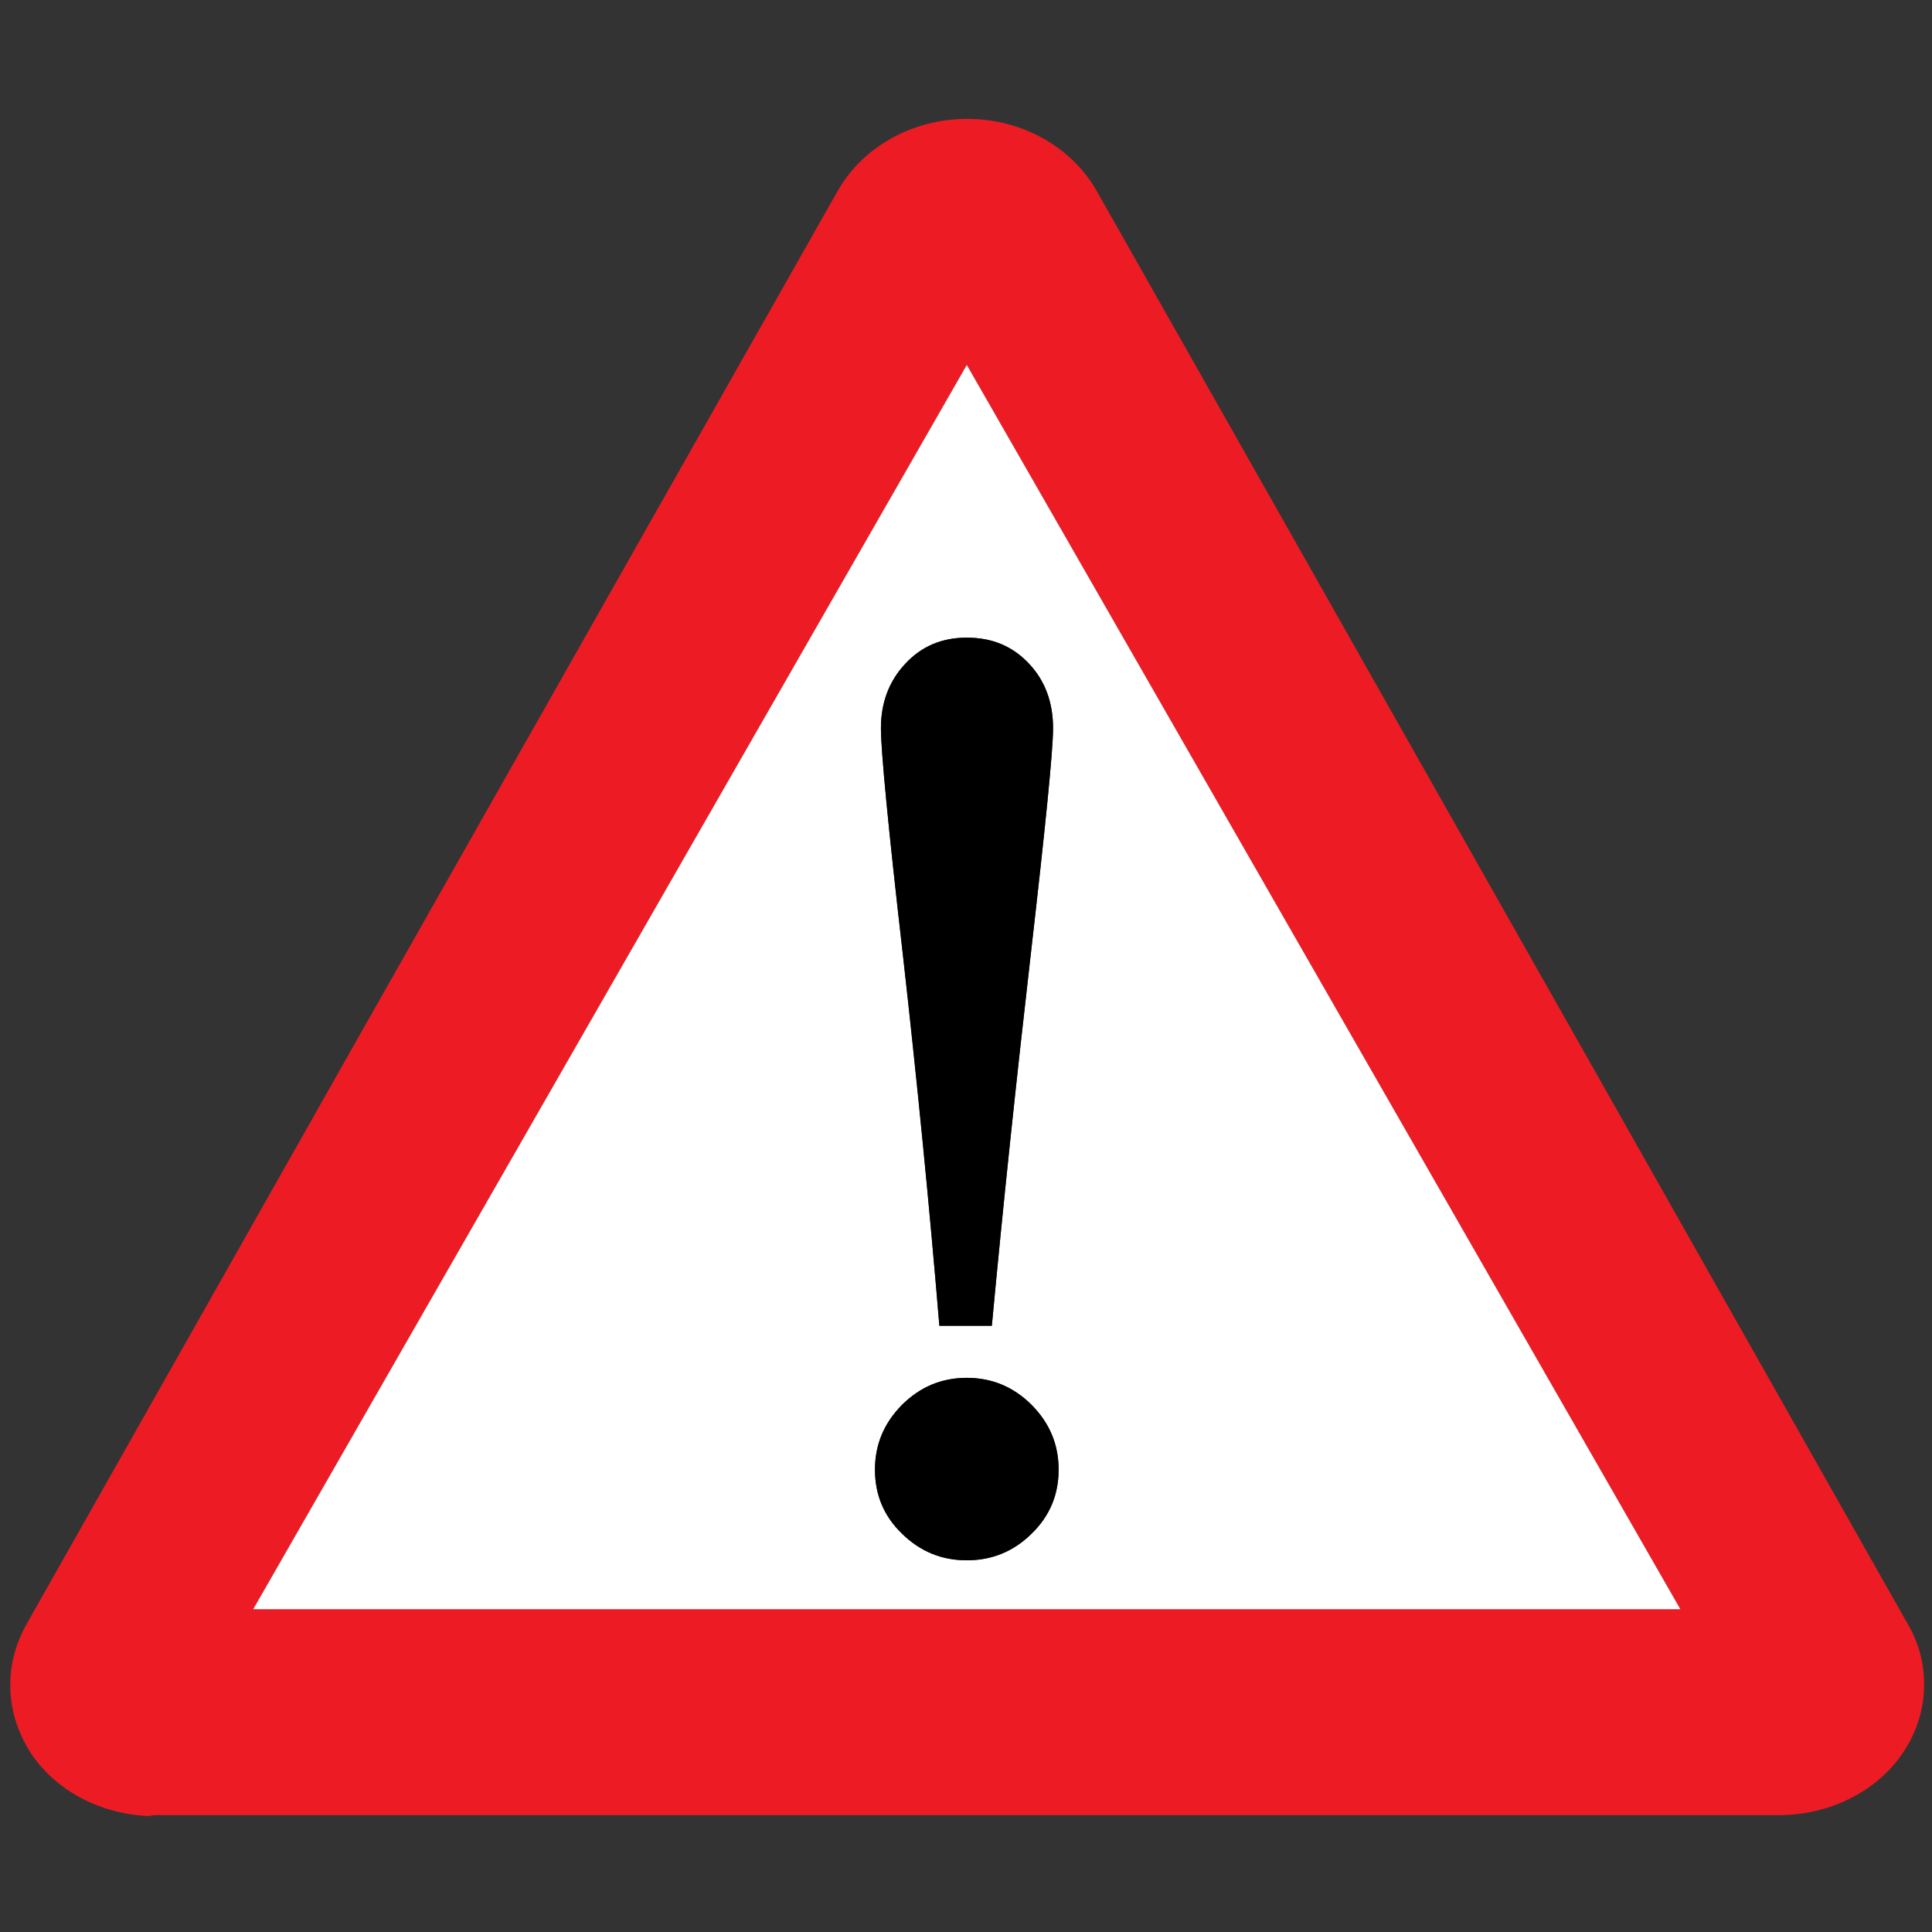 <?xml version="1.0" ?><!DOCTYPE svg  PUBLIC '-//W3C//DTD SVG 1.1//EN'  'http://www.w3.org/Graphics/SVG/1.1/DTD/svg11.dtd'><svg height="486px" style="enable-background:new 0 0 486 486;" version="1.1" viewBox="0 0 486 486" width="486px" xml:space="preserve" xmlns="http://www.w3.org/2000/svg" xmlns:xlink="http://www.w3.org/1999/xlink"><rect x="0" y="0" width="486" height="486" fill="#333333" stroke="none"/><style type="text/css">
<![CDATA[
	.st0{fill:#ED1C24;}
	.st1{fill:#231F20;}
	.st2{fill:#2E3192;}
	.st3{fill:#FF0000;}
	.st4{fill:#FFFFFF;}
	.st5{fill:none;}
]]>
</style><defs/><g id="XMLID_18_"><g><path class="st0" d="M422.7,404.8l-179.5-313l-179.5,313H422.7z M2.6,423c0.1-4.9,1.5-9.8,4-14.3L87,266.5L167.7,124l43.1-76.1    c6.3-11,18.8-18,32.5-18s26.2,7,32.5,18l43.1,76.1l79.4,140.3l81.7,144.4c2.6,4.5,3.9,9.3,4,14.2c0.2,6.3-1.6,12.5-5.3,18    c-6.6,9.8-18.5,15.7-31.2,15.7H39.1c-0.8,0-1.6,0.3-2.4,0.2c-11.8-0.7-22.6-6.4-28.8-15.6C4.2,435.6,2.4,429.3,2.6,423z"/><path class="st4" d="M63.7,404.8l179.5-313l179.5,313H63.7z M226.9,353.4c-4.6,4.6-6.8,10-6.8,16.3c0,6.3,2.3,11.7,6.8,16.1    c4.6,4.5,10,6.7,16.3,6.7c6.3,0,11.8-2.2,16.3-6.7c4.6-4.4,6.8-9.8,6.8-16.1c0-6.3-2.3-11.7-6.8-16.3c-4.6-4.6-10-6.8-16.3-6.8    C236.9,346.6,231.5,348.9,226.9,353.4z M264.9,183.2c0-6.5-2-12-6.1-16.3c-4.1-4.3-9.2-6.5-15.6-6.5c-6.3,0-11.5,2.2-15.5,6.6    c-4.1,4.4-6.1,9.8-6.1,16.2c0,5.6,1.8,24.6,5.5,56.8c3.7,32.2,6.7,63.4,9.2,93.5h13.2c2.8-30.1,6.1-61.2,9.8-93.5    C263,207.7,264.9,188.8,264.9,183.2z"/><path d="M258.8,166.9c4.1,4.3,6.1,9.8,6.1,16.3c0,5.6-1.9,24.6-5.6,56.8c-3.7,32.2-7,63.4-9.8,93.5h-13.2    c-2.5-30.1-5.6-61.2-9.2-93.5c-3.7-32.2-5.5-51.2-5.5-56.8c0-6.4,2-11.8,6.1-16.2c4.1-4.4,9.2-6.6,15.5-6.6    C249.5,160.4,254.7,162.5,258.8,166.9z"/><path d="M259.5,353.4c4.6,4.6,6.8,10,6.8,16.3c0,6.3-2.3,11.7-6.8,16.1c-4.6,4.5-10,6.7-16.3,6.7c-6.3,0-11.7-2.2-16.3-6.7    c-4.6-4.4-6.8-9.8-6.8-16.1c0-6.3,2.3-11.7,6.8-16.3c4.6-4.6,10-6.8,16.3-6.8C249.5,346.6,255,348.9,259.5,353.4z"/></g><g/></g><rect class="st5" height="486" id="_x3C_Slice_x3E__16_" width="486"/></svg>
